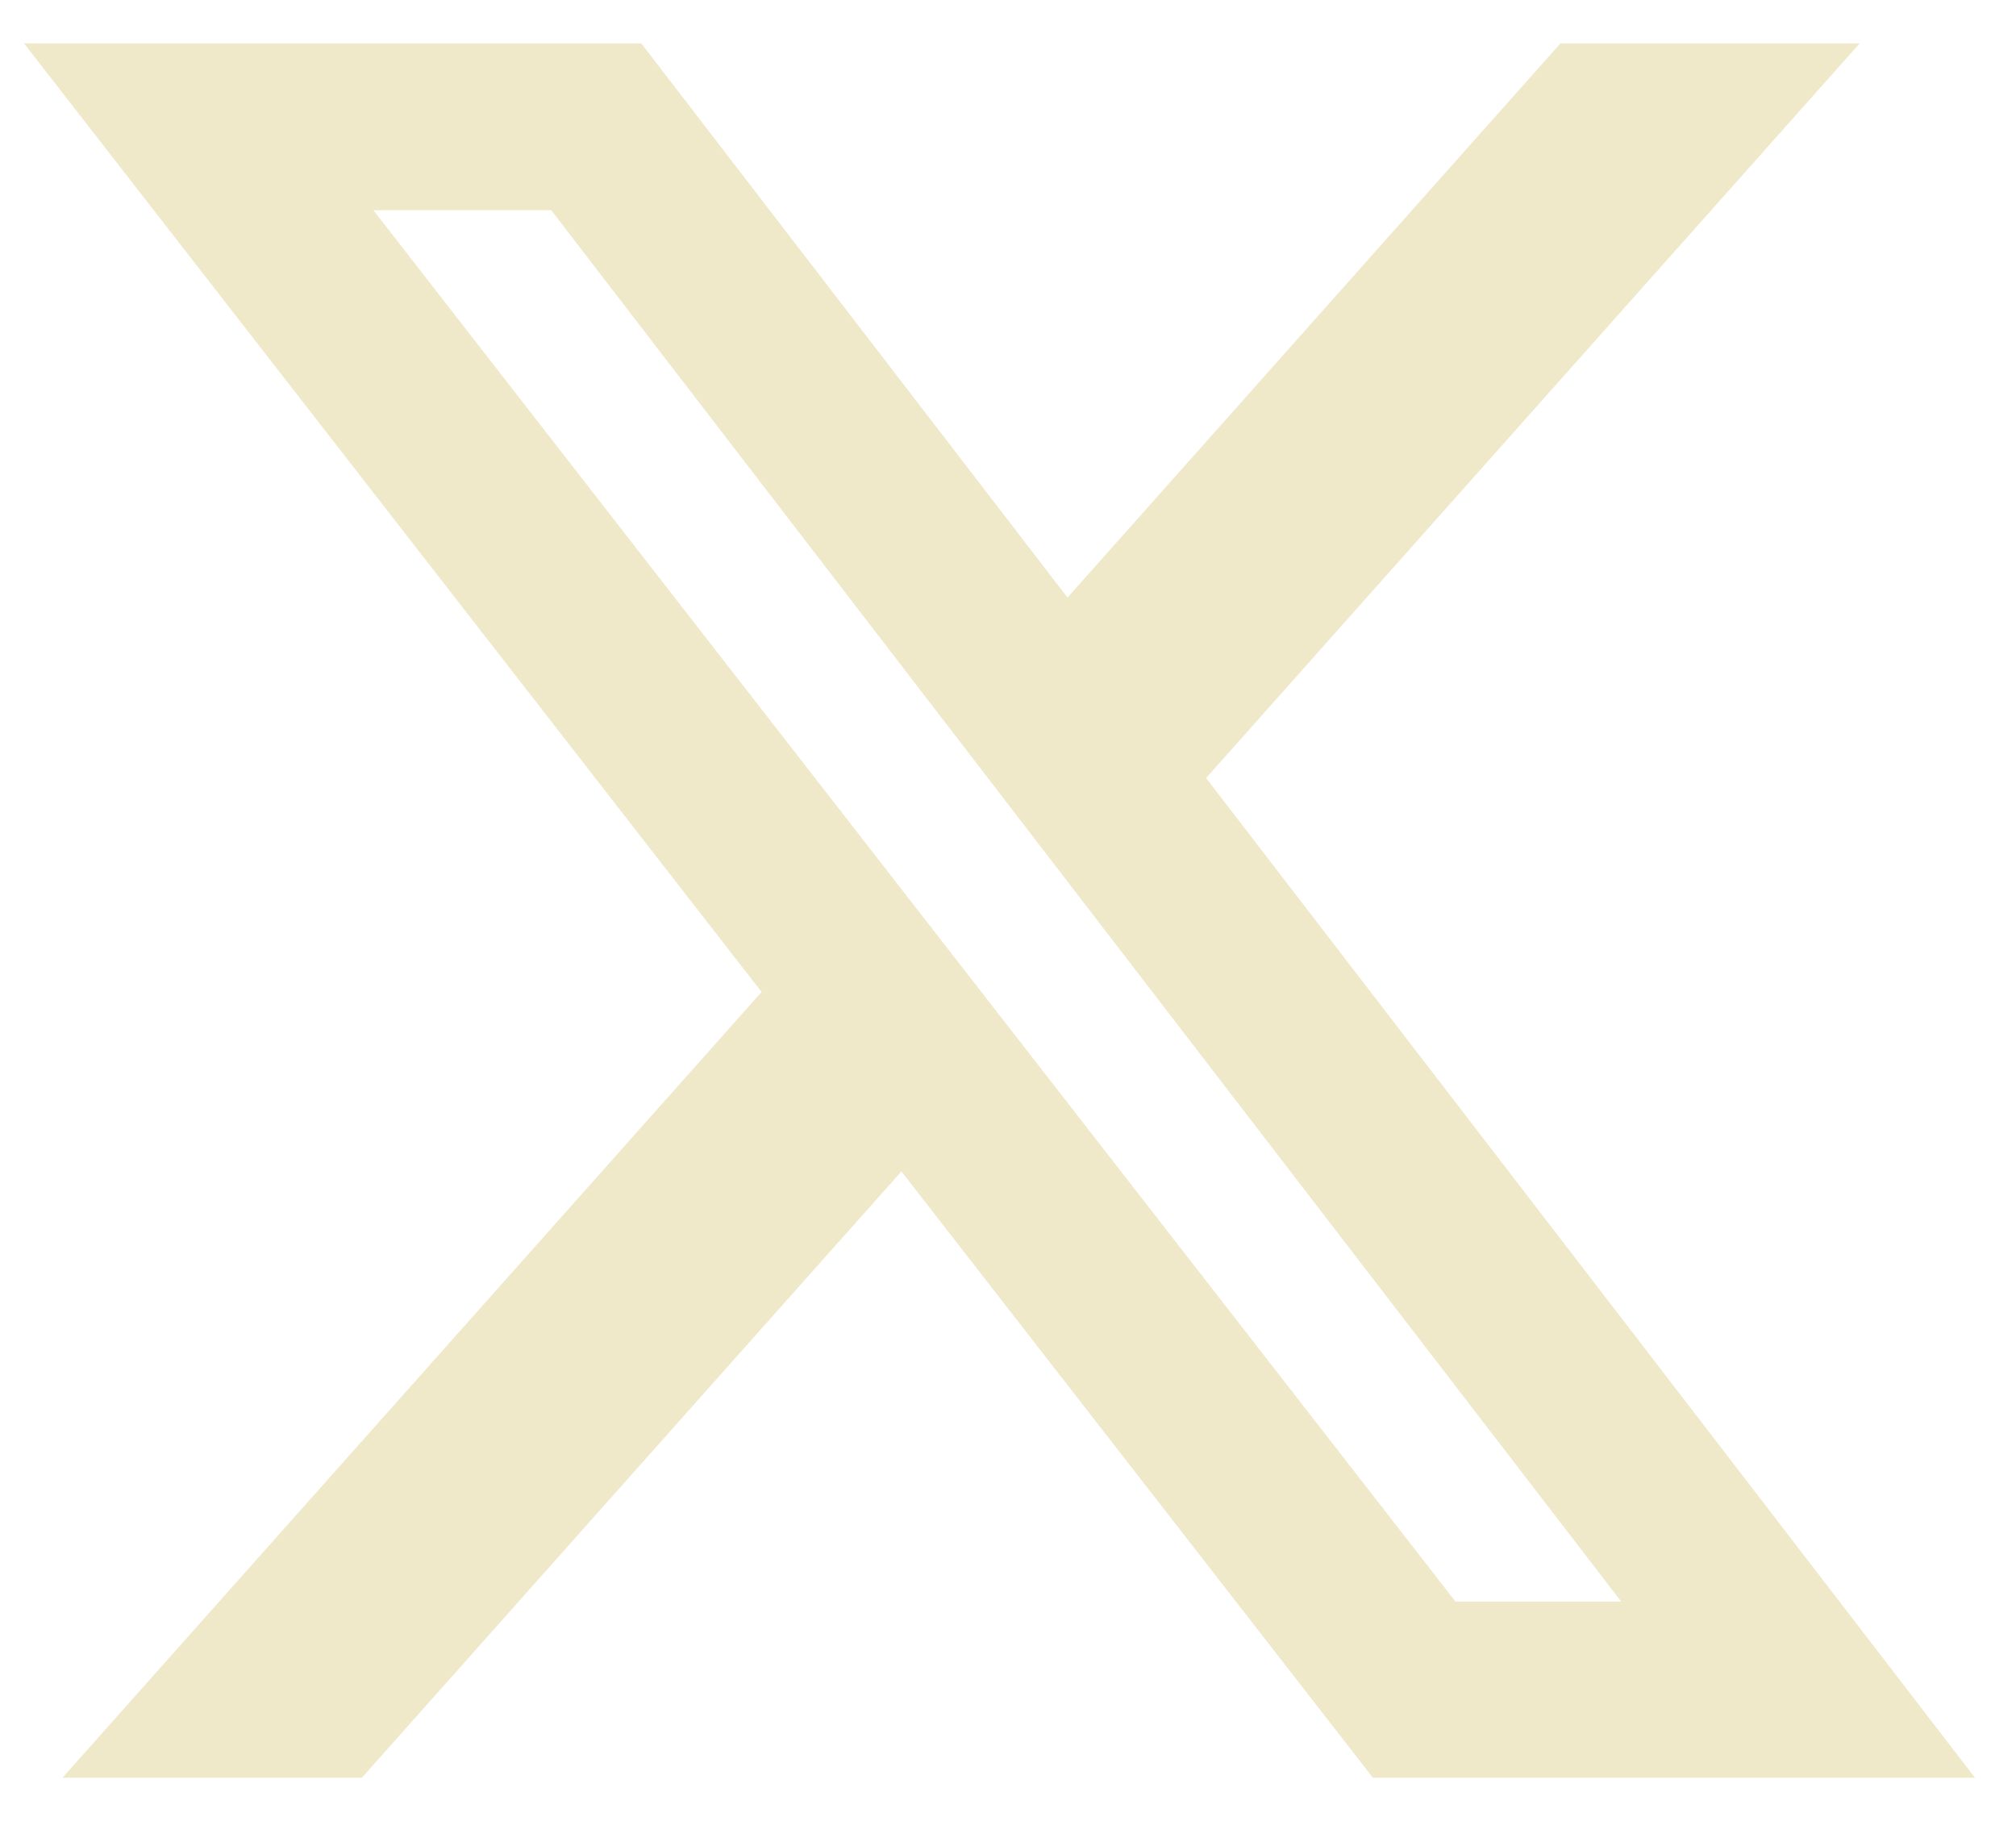 <svg width="31" height="28" viewBox="0 0 31 28" fill="none" xmlns="http://www.w3.org/2000/svg">
<path d="M23.995 0.667H28.596L18.546 11.963L30.369 27.334H21.111L13.861 18.011L5.564 27.334H0.961L11.711 15.252L0.369 0.667H9.861L16.415 9.188L23.995 0.667ZM22.381 24.626H24.93L8.476 3.232H5.741L22.381 24.626Z" fill="#EFE8C9"/>
</svg>
